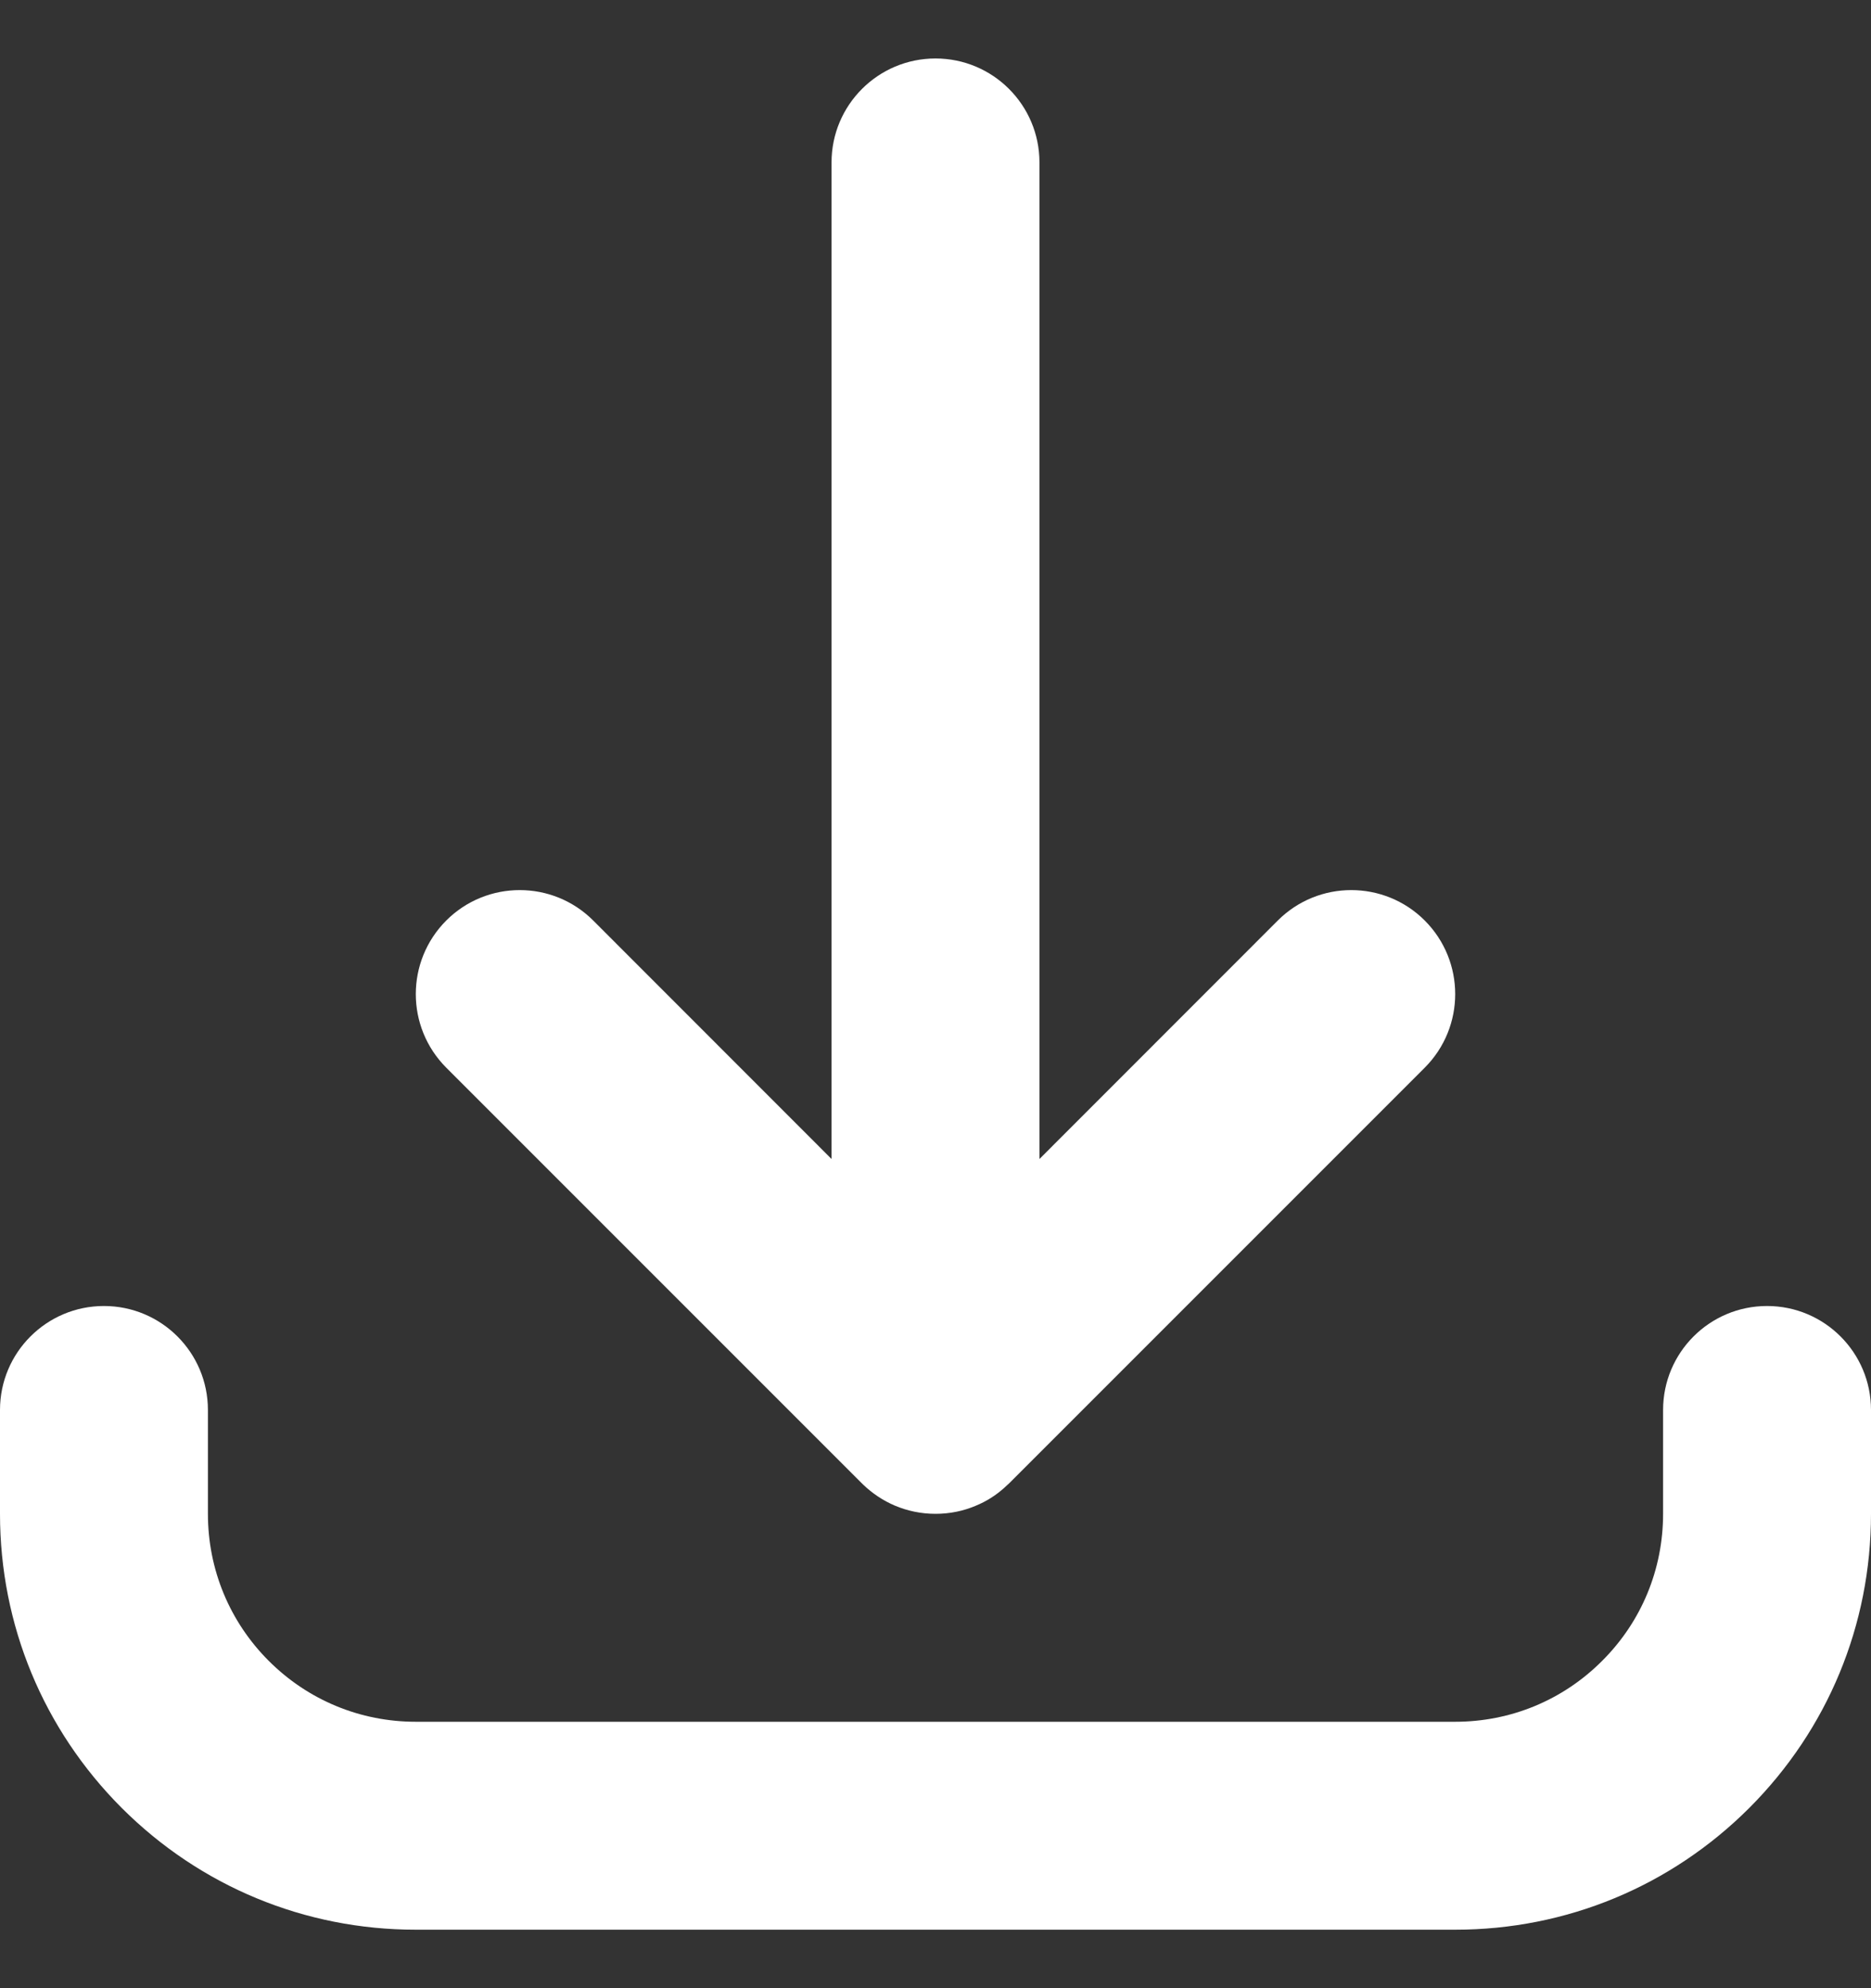 <svg width="16" height="17" viewBox="0 0 16 17" fill="none" xmlns="http://www.w3.org/2000/svg">
<rect x="0" y="0" width="16" height="17" fill="#333333" stroke="none"/>
<g clip-path="url(#clip0_76_21869)">
<path d="M12.444 16.5H3.556C2.606 16.5 1.713 16.13 1.041 15.459C0.37 14.787 0 13.894 0 12.944V12.056C0 11.565 0.398 11.167 0.889 11.167C1.38 11.167 1.778 11.565 1.778 12.056V12.944C1.778 13.419 1.963 13.866 2.298 14.201C2.634 14.537 3.081 14.722 3.556 14.722H12.444C12.919 14.722 13.366 14.537 13.701 14.201C14.037 13.866 14.222 13.419 14.222 12.944V12.056C14.222 11.565 14.62 11.167 15.111 11.167C15.602 11.167 16 11.565 16 12.056V12.944C16 13.894 15.63 14.787 14.959 15.459C14.287 16.13 13.394 16.5 12.444 16.5ZM8 12.944C7.877 12.944 7.76 12.919 7.653 12.874C7.554 12.832 7.461 12.771 7.379 12.692C7.379 12.691 7.379 12.691 7.379 12.691C7.378 12.691 7.378 12.69 7.377 12.69C7.377 12.69 7.377 12.689 7.377 12.689C7.376 12.689 7.376 12.688 7.375 12.688C7.375 12.688 7.375 12.687 7.374 12.687C7.374 12.687 7.374 12.686 7.373 12.686C7.373 12.685 7.372 12.685 7.371 12.684L3.816 9.129C3.469 8.781 3.469 8.219 3.816 7.871C4.163 7.524 4.726 7.524 5.073 7.871L7.111 9.91V1.389C7.111 0.898 7.509 0.5 8 0.5C8.491 0.5 8.889 0.898 8.889 1.389V9.91L10.927 7.871C11.274 7.524 11.837 7.524 12.184 7.871C12.531 8.219 12.531 8.781 12.184 9.129L8.629 12.684C8.628 12.685 8.627 12.685 8.627 12.686C8.626 12.686 8.626 12.687 8.626 12.687C8.625 12.687 8.625 12.688 8.625 12.688C8.624 12.688 8.624 12.689 8.623 12.689C8.623 12.689 8.623 12.69 8.623 12.69C8.622 12.69 8.622 12.691 8.621 12.691C8.621 12.691 8.621 12.691 8.621 12.691C8.611 12.701 8.601 12.71 8.591 12.719C8.517 12.786 8.434 12.838 8.346 12.874C8.346 12.874 8.346 12.875 8.345 12.875C8.345 12.875 8.345 12.875 8.344 12.875C8.238 12.92 8.122 12.944 8 12.944Z" fill="white"/>
</g>
<defs>
<clipPath id="clip0_76_21869">
<rect width="16" height="16" fill="white" transform="translate(0 0.5)"/>
</clipPath>
</defs>
</svg>
